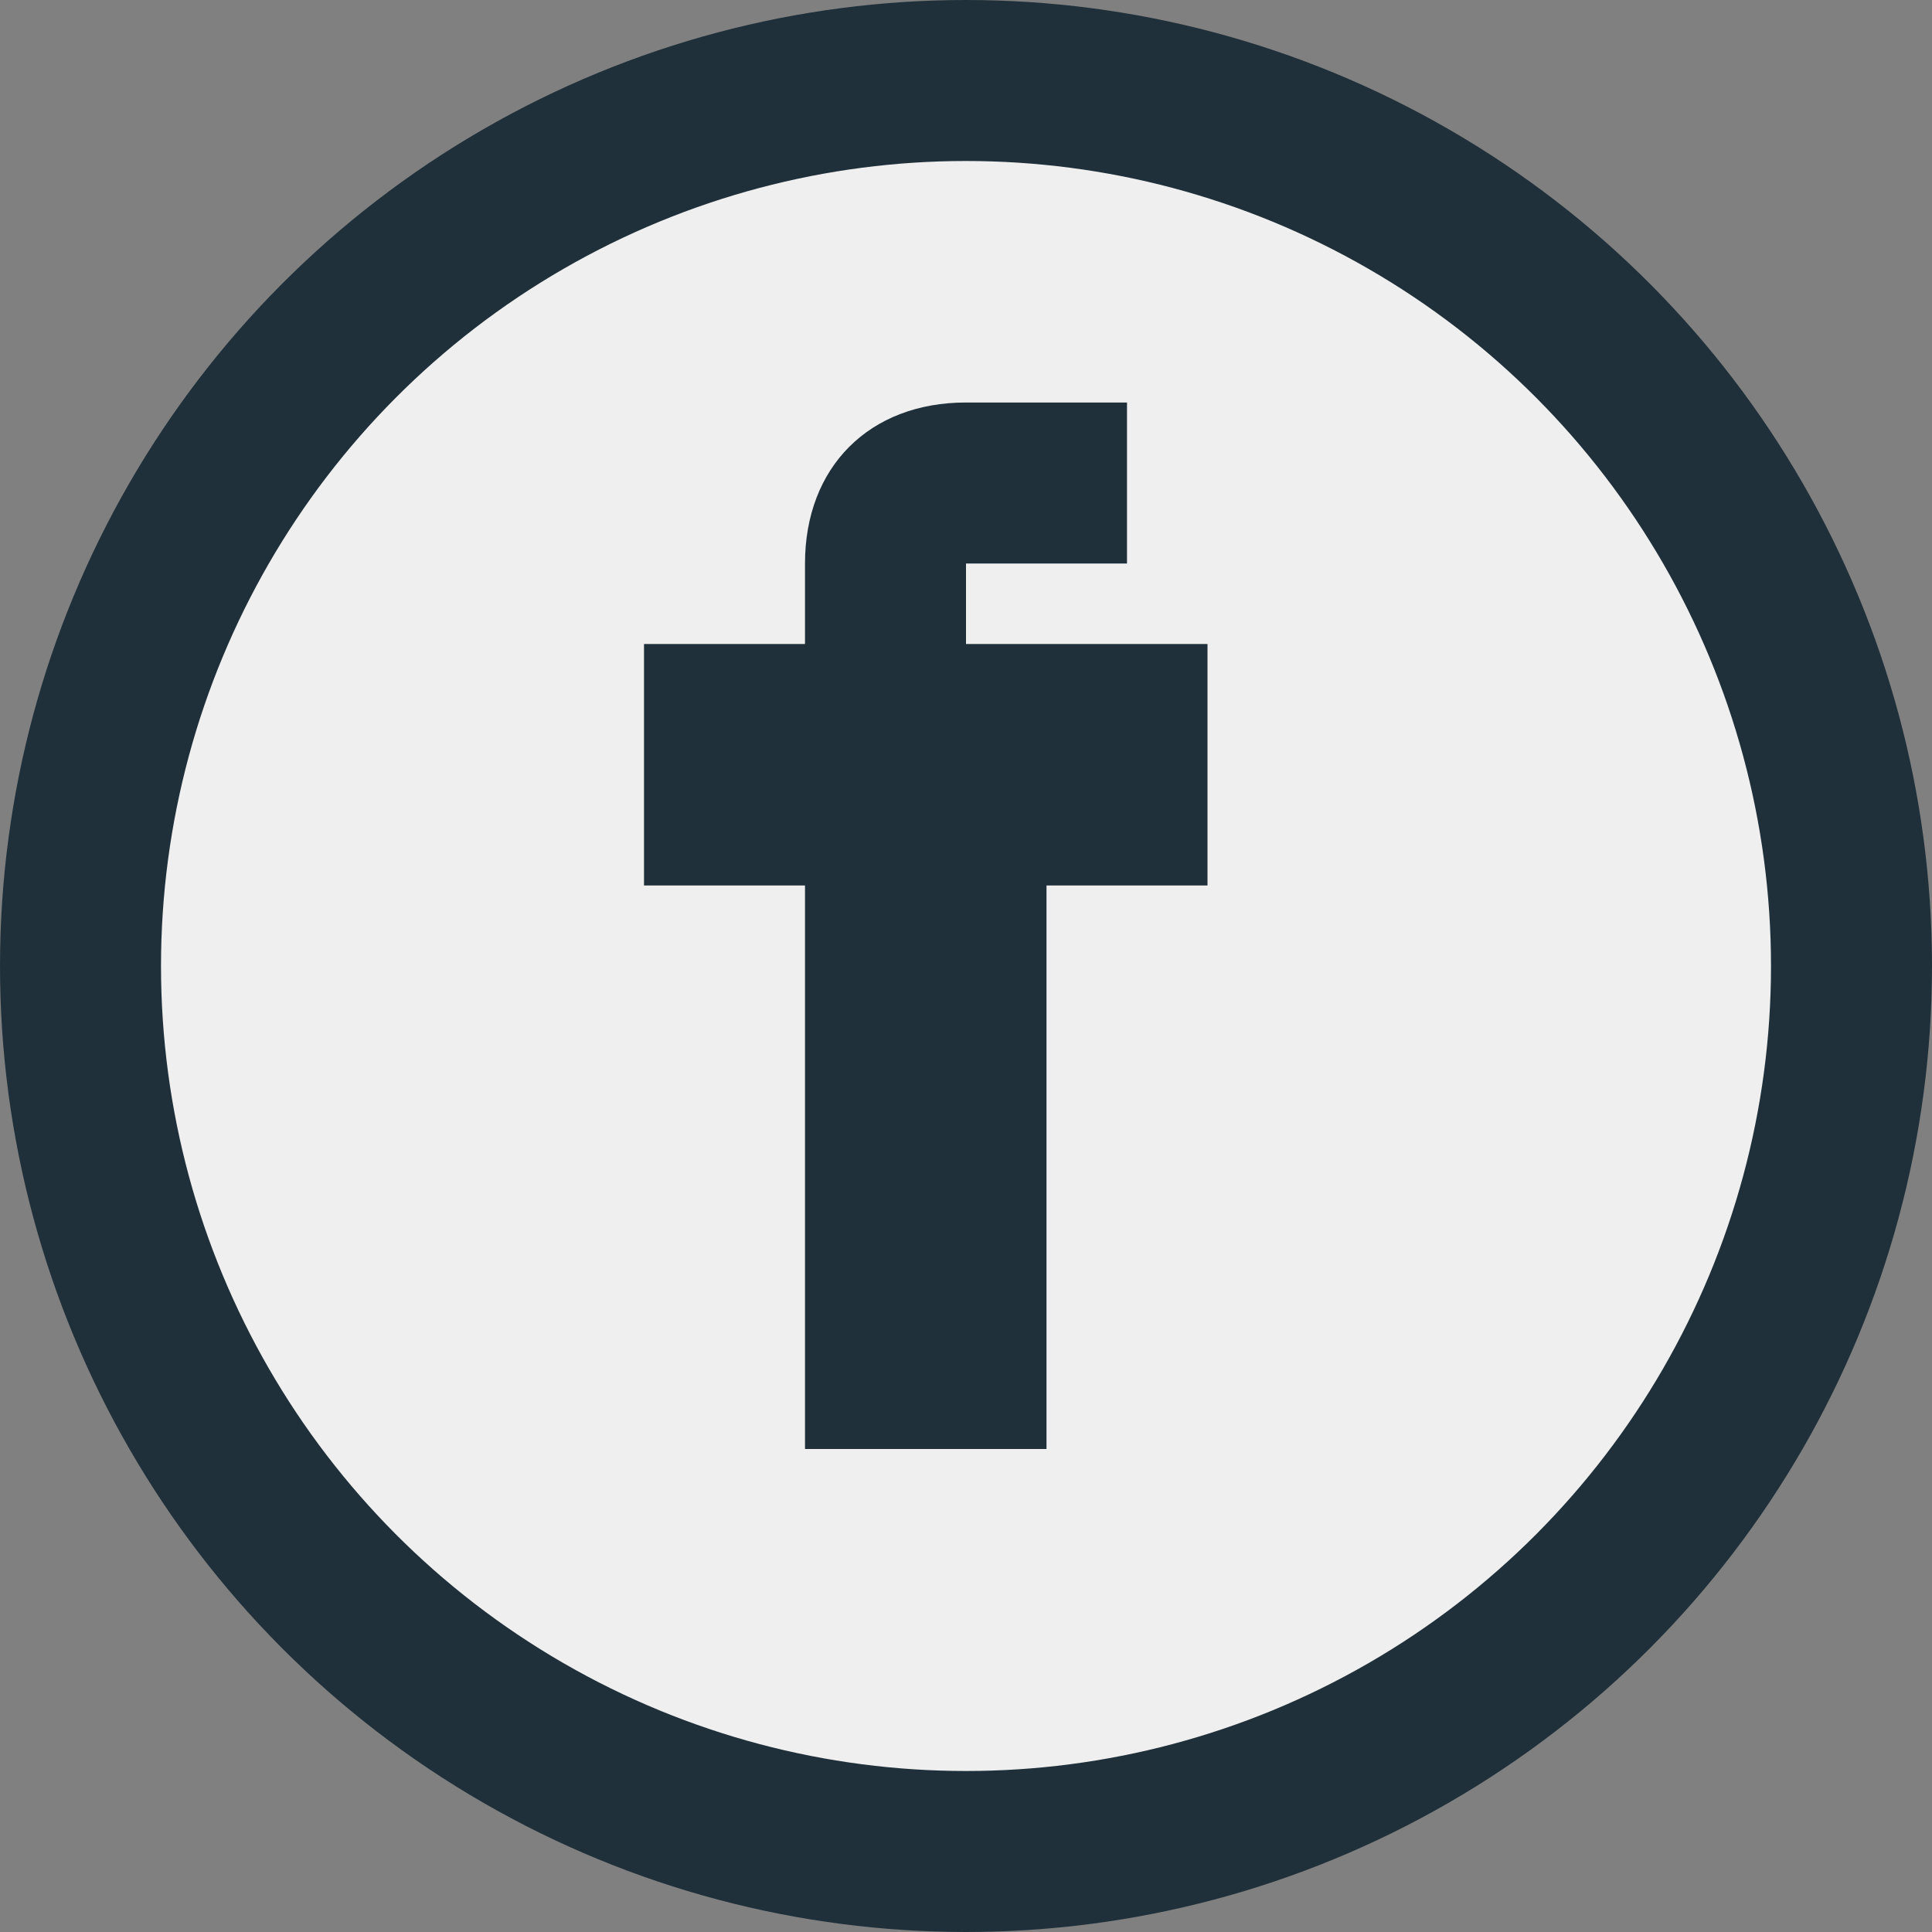 <?xml version="1.0" encoding="UTF-8"?>
<svg xmlns="http://www.w3.org/2000/svg" width="24" height="24" viewBox="0 0 24 24"><rect x="0" y="0" width="24" height="24" fill="#808080" stroke="none"/><circle cx="12" cy="12" r="11" fill="#EFEFEF" stroke="#20303A" stroke-width="2"/><path d="M13 8h2v3h-2v7h-3v-7H8V8h2V7c0-1.2.8-2 2-2h2v2h-2v1z" fill="#20303A"/></svg>
